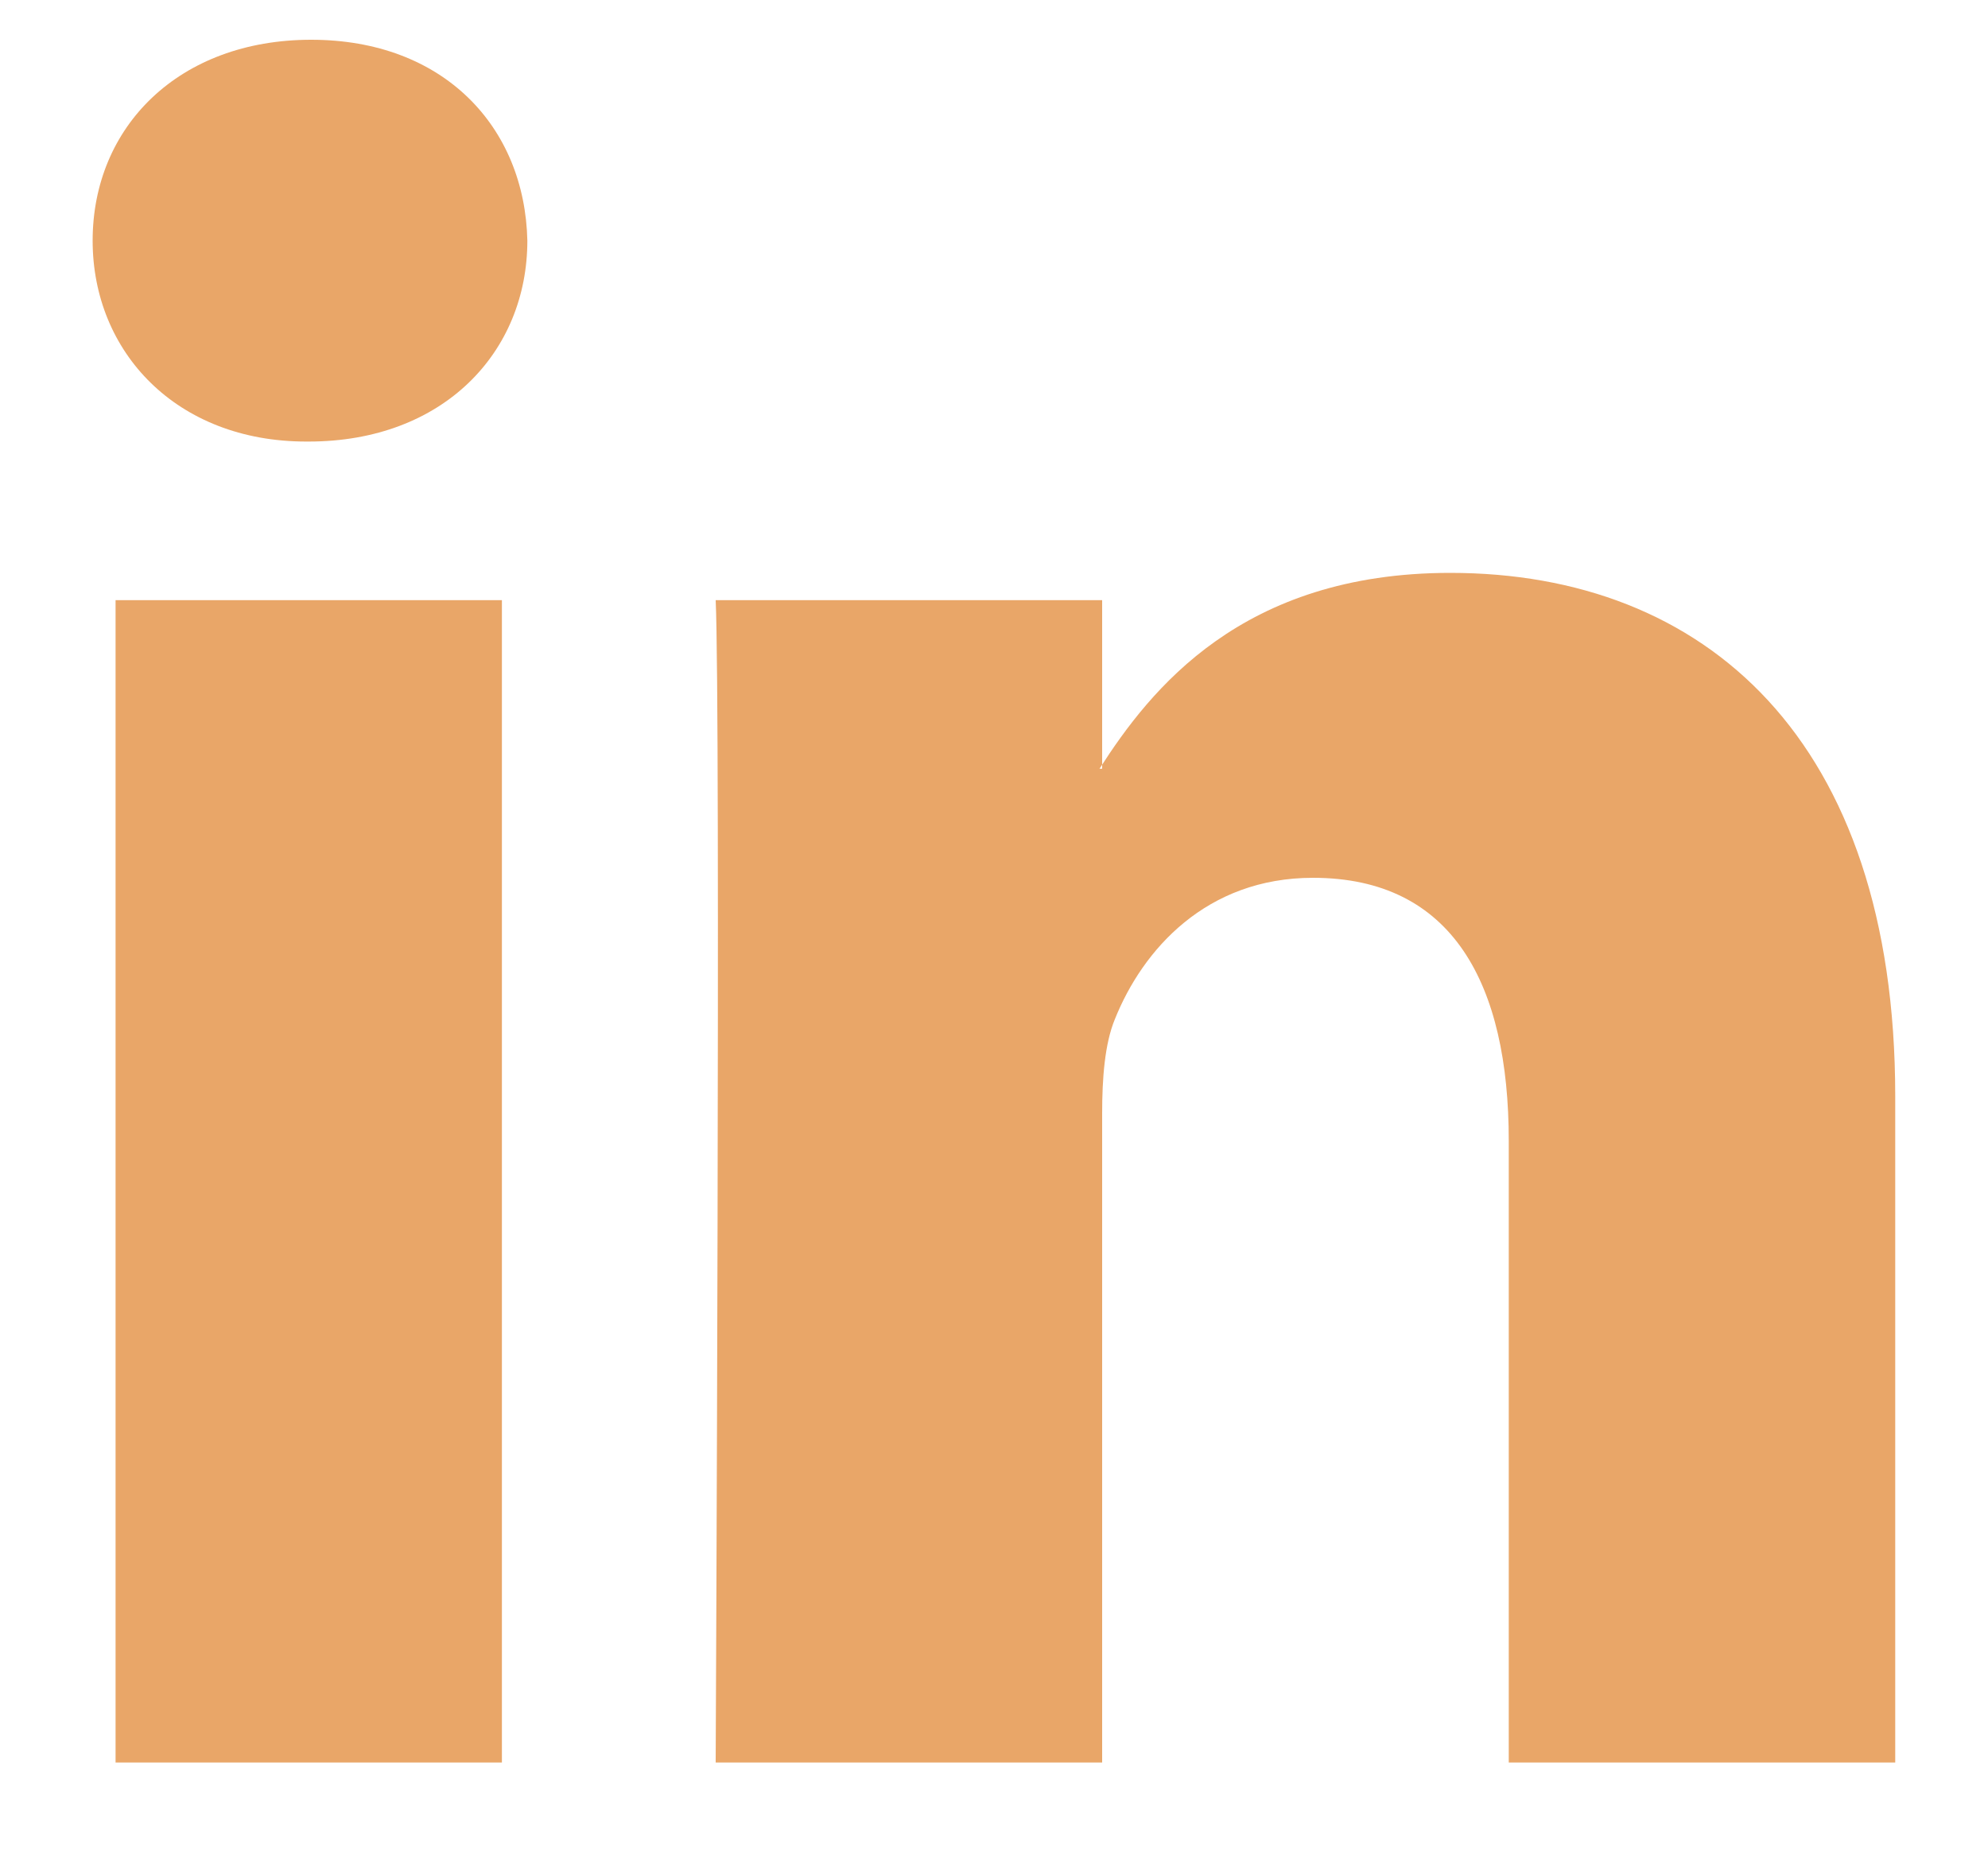 <svg width="15" height="14" viewBox="0 0 15 14" fill="none" xmlns="http://www.w3.org/2000/svg">
<path fill-rule="evenodd" clip-rule="evenodd" d="M3.787 13.3V4.529H0.872V13.3H3.787V13.3ZM2.329 3.332C3.346 3.332 3.979 2.657 3.979 1.816C3.96 0.955 3.346 0.3 2.348 0.3C1.351 0.3 0.699 0.955 0.699 1.816C0.699 2.657 1.332 3.332 2.31 3.332L2.329 3.332ZM5.4 13.3C5.4 13.3 5.438 5.352 5.4 4.529H8.316V5.801H8.296C8.68 5.202 9.37 4.323 10.943 4.323C12.862 4.323 14.3 5.576 14.3 8.271V13.3H11.384V8.608C11.384 7.429 10.963 6.624 9.907 6.624C9.102 6.624 8.622 7.166 8.412 7.691C8.335 7.877 8.316 8.14 8.316 8.402V13.3H5.4Z" fill="#E9A668"/>
</svg>
